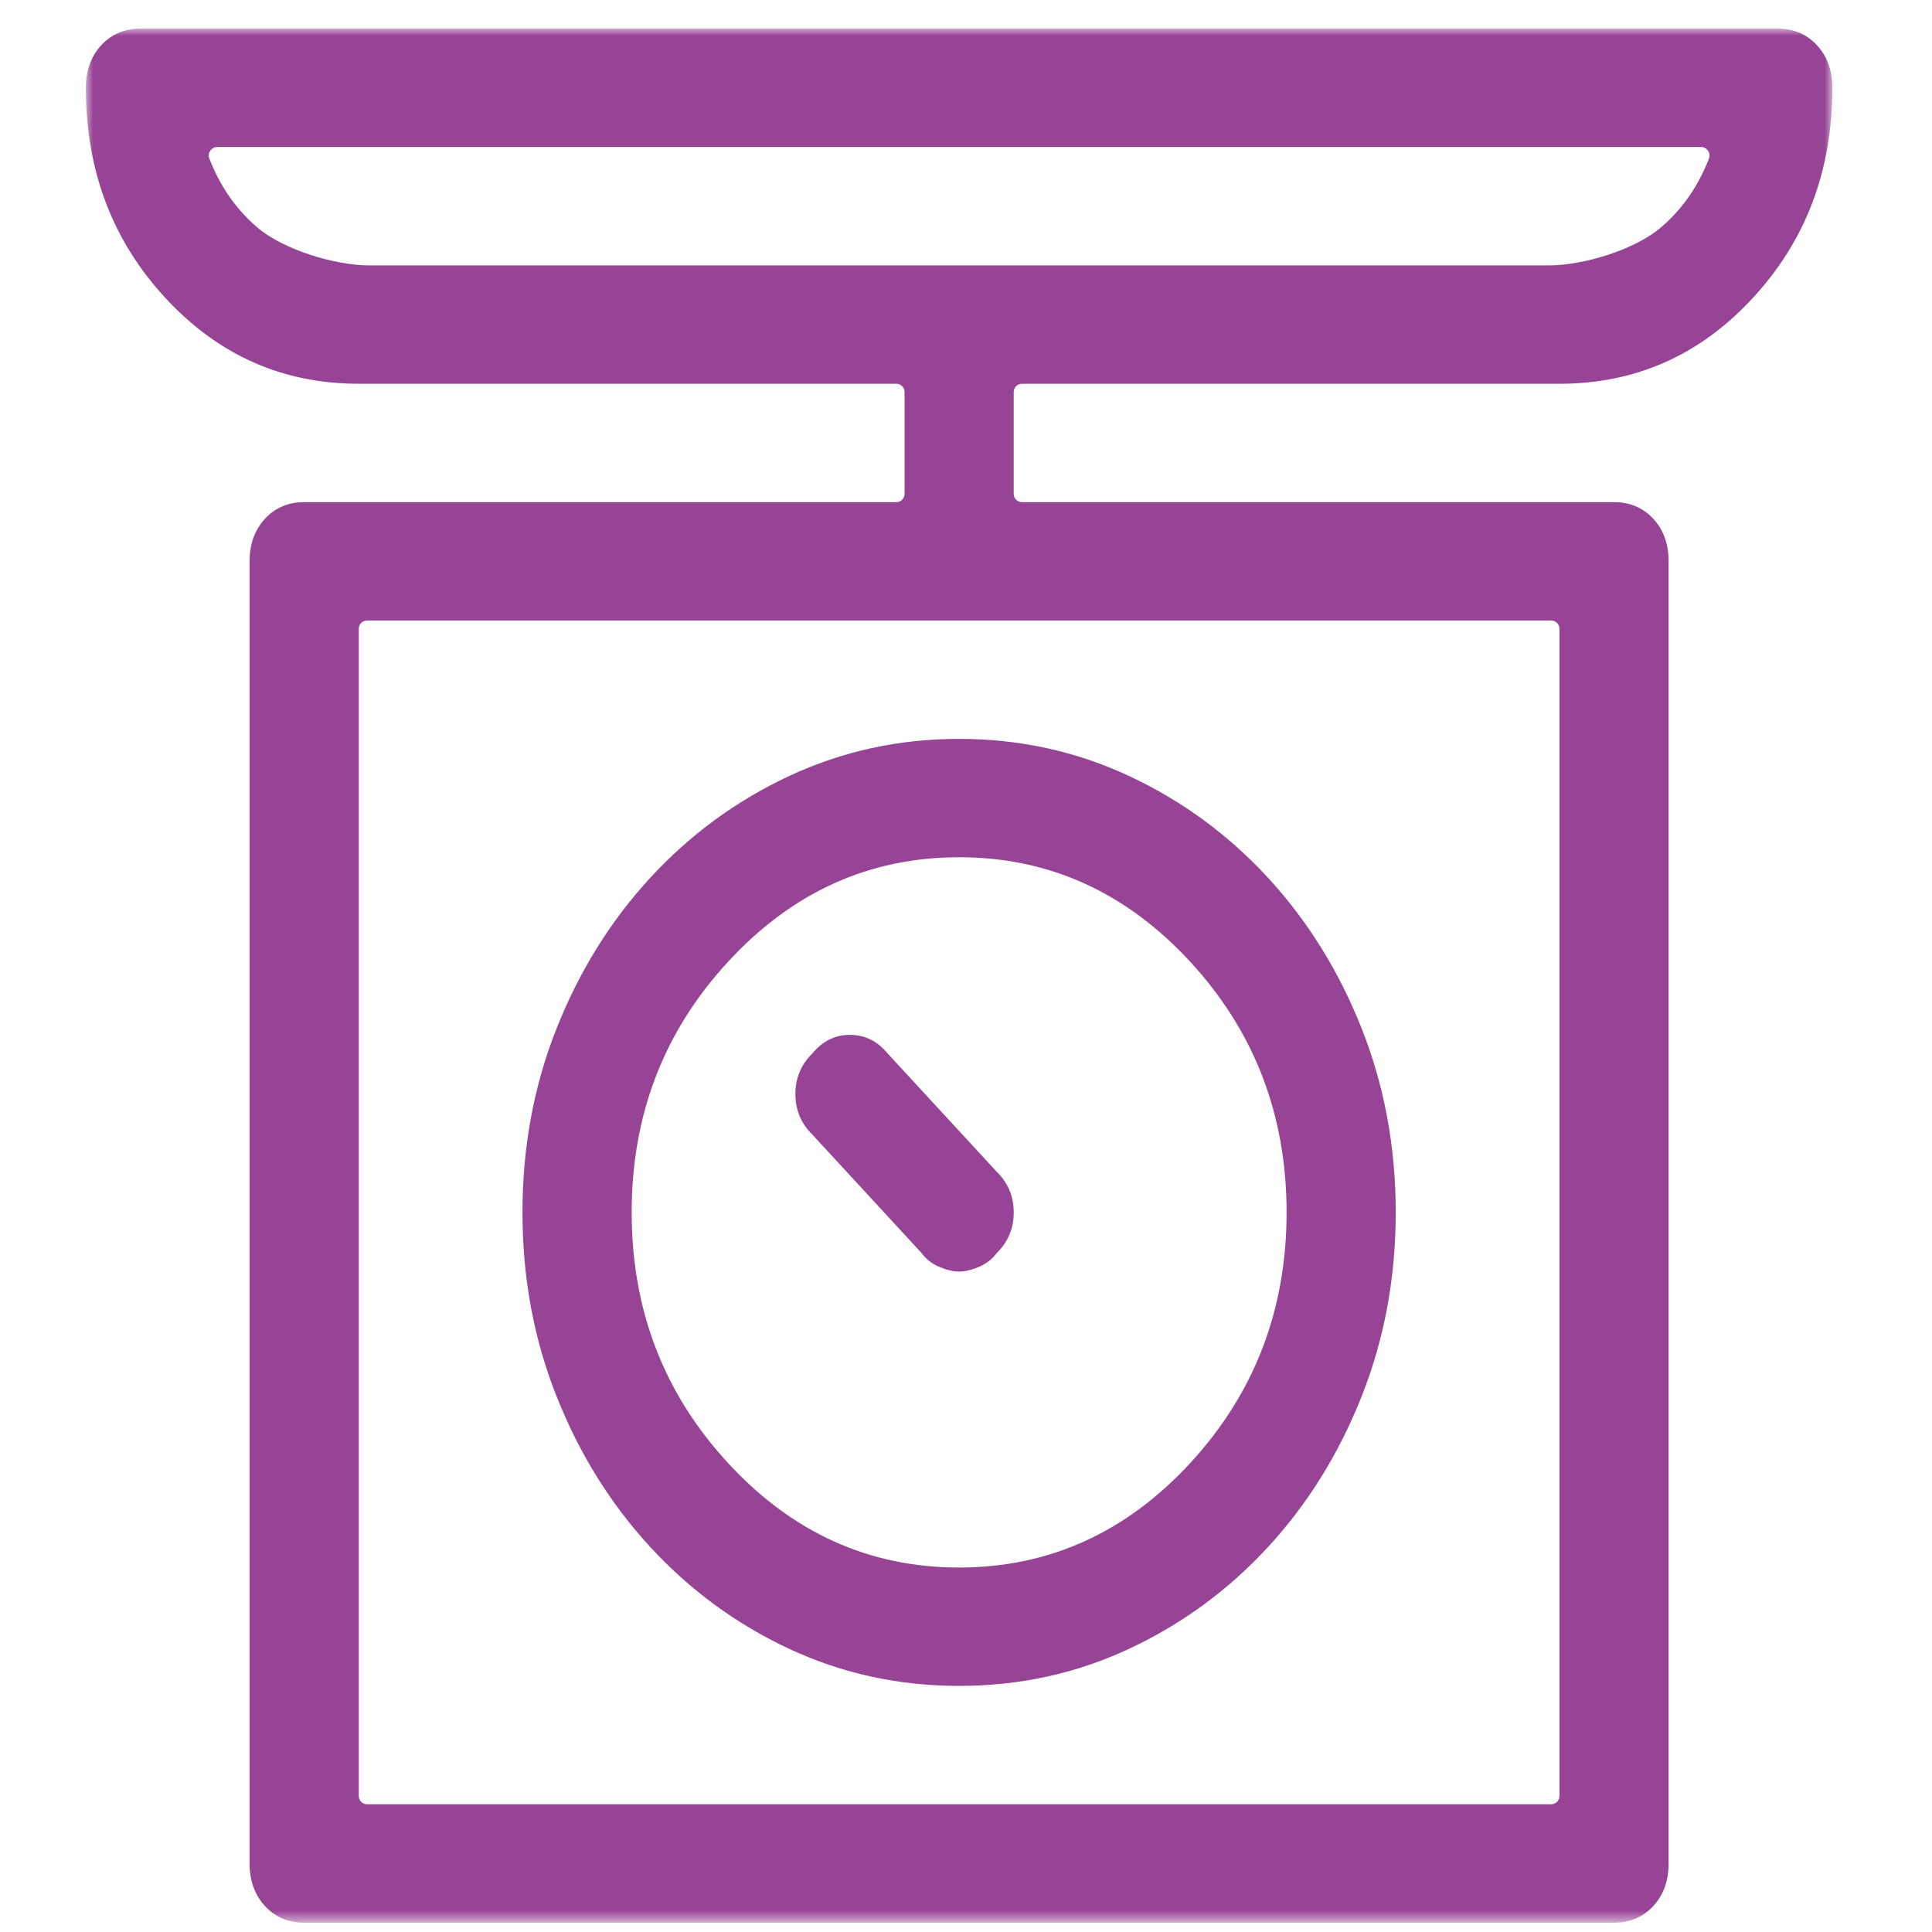 <?xml version="1.0" encoding="UTF-8"?>
<svg width="135px" height="135px" viewBox="0 0 135 135" version="1.1" xmlns="http://www.w3.org/2000/svg" xmlns:xlink="http://www.w3.org/1999/xlink">
    <!-- Generator: Sketch 61 (89581) - https://sketch.com -->
    <title>Scale pP135</title>
    <desc>Created with Sketch.</desc>
    <defs>
        <polygon id="path-1" points="0 0 122.037 0 122.037 132.348 0 132.348"></polygon>
    </defs>
    <g id="Scale-p" stroke="none" stroke-width="1" fill="none" fill-rule="evenodd">
        <g id="icon_scale" transform="translate(6, 2)">
            <mask id="mask-2" fill="white">
                <use xlink:href="#path-1"></use>
            </mask>
            <g id="Clip-2"></g>
            <path d="M50.771,71.602 C51.487,70.742 52.359,70.311 53.39,70.311 C54.426,70.311 55.298,70.742 56.016,71.602 L63.643,79.874 C64.437,80.649 64.835,81.599 64.835,82.718 C64.835,83.839 64.437,84.784 63.643,85.562 C63.325,85.993 62.905,86.315 62.389,86.531 C61.875,86.747 61.415,86.853 61.017,86.853 C60.618,86.853 60.166,86.747 59.647,86.531 C59.13,86.315 58.715,85.993 58.4,85.562 L50.771,77.288 C49.977,76.513 49.579,75.567 49.579,74.446 C49.579,73.328 49.977,72.377 50.771,71.602 M77.171,65.206 C72.677,60.338 67.297,57.901 61.017,57.901 C54.743,57.901 49.356,60.338 44.872,65.206 C40.379,70.074 38.139,75.911 38.139,82.718 C38.139,89.524 40.379,95.364 44.872,100.23 C49.356,105.1 54.743,107.532 61.017,107.532 C67.297,107.532 72.677,105.1 77.171,100.23 C81.655,95.364 83.901,89.524 83.901,82.718 C83.901,75.911 81.655,70.074 77.171,65.206 M32.894,69.858 C34.484,65.85 36.667,62.34 39.45,59.323 C42.23,56.309 45.469,53.939 49.159,52.216 C52.857,50.493 56.81,49.63 61.017,49.63 C65.233,49.63 69.186,50.493 72.876,52.216 C76.573,53.939 79.811,56.309 82.593,59.323 C85.373,62.34 87.556,65.85 89.144,69.858 C90.732,73.863 91.528,78.151 91.528,82.718 C91.528,87.285 90.732,91.57 89.144,95.577 C87.556,99.585 85.373,103.095 82.593,106.112 C79.811,109.127 76.573,111.497 72.876,113.22 C69.186,114.945 65.233,115.803 61.017,115.803 C56.81,115.803 52.857,114.945 49.159,113.22 C45.469,111.497 42.23,109.127 39.45,106.112 C36.667,103.095 34.484,99.585 32.894,95.577 C31.302,91.57 30.508,87.285 30.508,82.718 C30.508,78.151 31.302,73.863 32.894,69.858 M102.39,41.359 L19.648,41.359 C19.326,41.359 19.07,41.617 19.07,41.937 L19.07,123.496 C19.07,123.816 19.326,124.074 19.648,124.074 L102.39,124.074 C102.71,124.074 102.968,123.816 102.968,123.496 L102.968,41.937 C102.968,41.617 102.71,41.359 102.39,41.359 M8.623,9.063 C9.358,10.98 10.462,12.58 11.936,13.857 C13.761,15.441 17.387,16.545 19.802,16.545 L102.24,16.545 C104.653,16.545 108.277,15.441 110.099,13.86 C111.576,12.582 112.683,10.983 113.42,9.063 C113.562,8.688 113.266,8.271 112.863,8.271 L9.178,8.271 C8.775,8.271 8.476,8.688 8.623,9.063 M-0.001,4.136 C-0.001,2.929 0.359,1.939 1.072,1.164 C1.79,0.389 2.703,0 3.817,0 L118.226,0 C119.338,0 120.248,0.389 120.963,1.164 C121.681,1.939 122.037,2.929 122.037,4.136 C122.037,9.909 120.191,14.798 116.494,18.806 C112.803,22.814 108.293,24.816 102.968,24.816 L65.413,24.816 C65.093,24.816 64.835,25.075 64.835,25.395 L64.835,32.509 C64.835,32.829 65.093,33.088 65.413,33.088 L106.786,33.088 C107.898,33.088 108.808,33.476 109.526,34.251 C110.241,35.026 110.595,36.017 110.595,37.223 L110.595,128.212 C110.595,129.419 110.241,130.409 109.526,131.184 C108.808,131.959 107.898,132.348 106.786,132.348 L15.257,132.348 C14.143,132.348 13.228,131.959 12.512,131.184 C11.801,130.409 11.441,129.419 11.441,128.212 L11.441,37.223 C11.441,36.017 11.801,35.026 12.512,34.251 C13.228,33.476 14.143,33.088 15.257,33.088 L56.63,33.088 C56.947,33.088 57.208,32.829 57.208,32.509 L57.208,25.395 C57.208,25.075 56.947,24.816 56.63,24.816 L19.07,24.816 C13.747,24.816 9.239,22.814 5.544,18.806 C1.847,14.798 -0.001,9.909 -0.001,4.136 Z" id="Fill-1" fill="#984496" mask="url(#mask-2)"></path>
        </g>
    </g>
</svg>